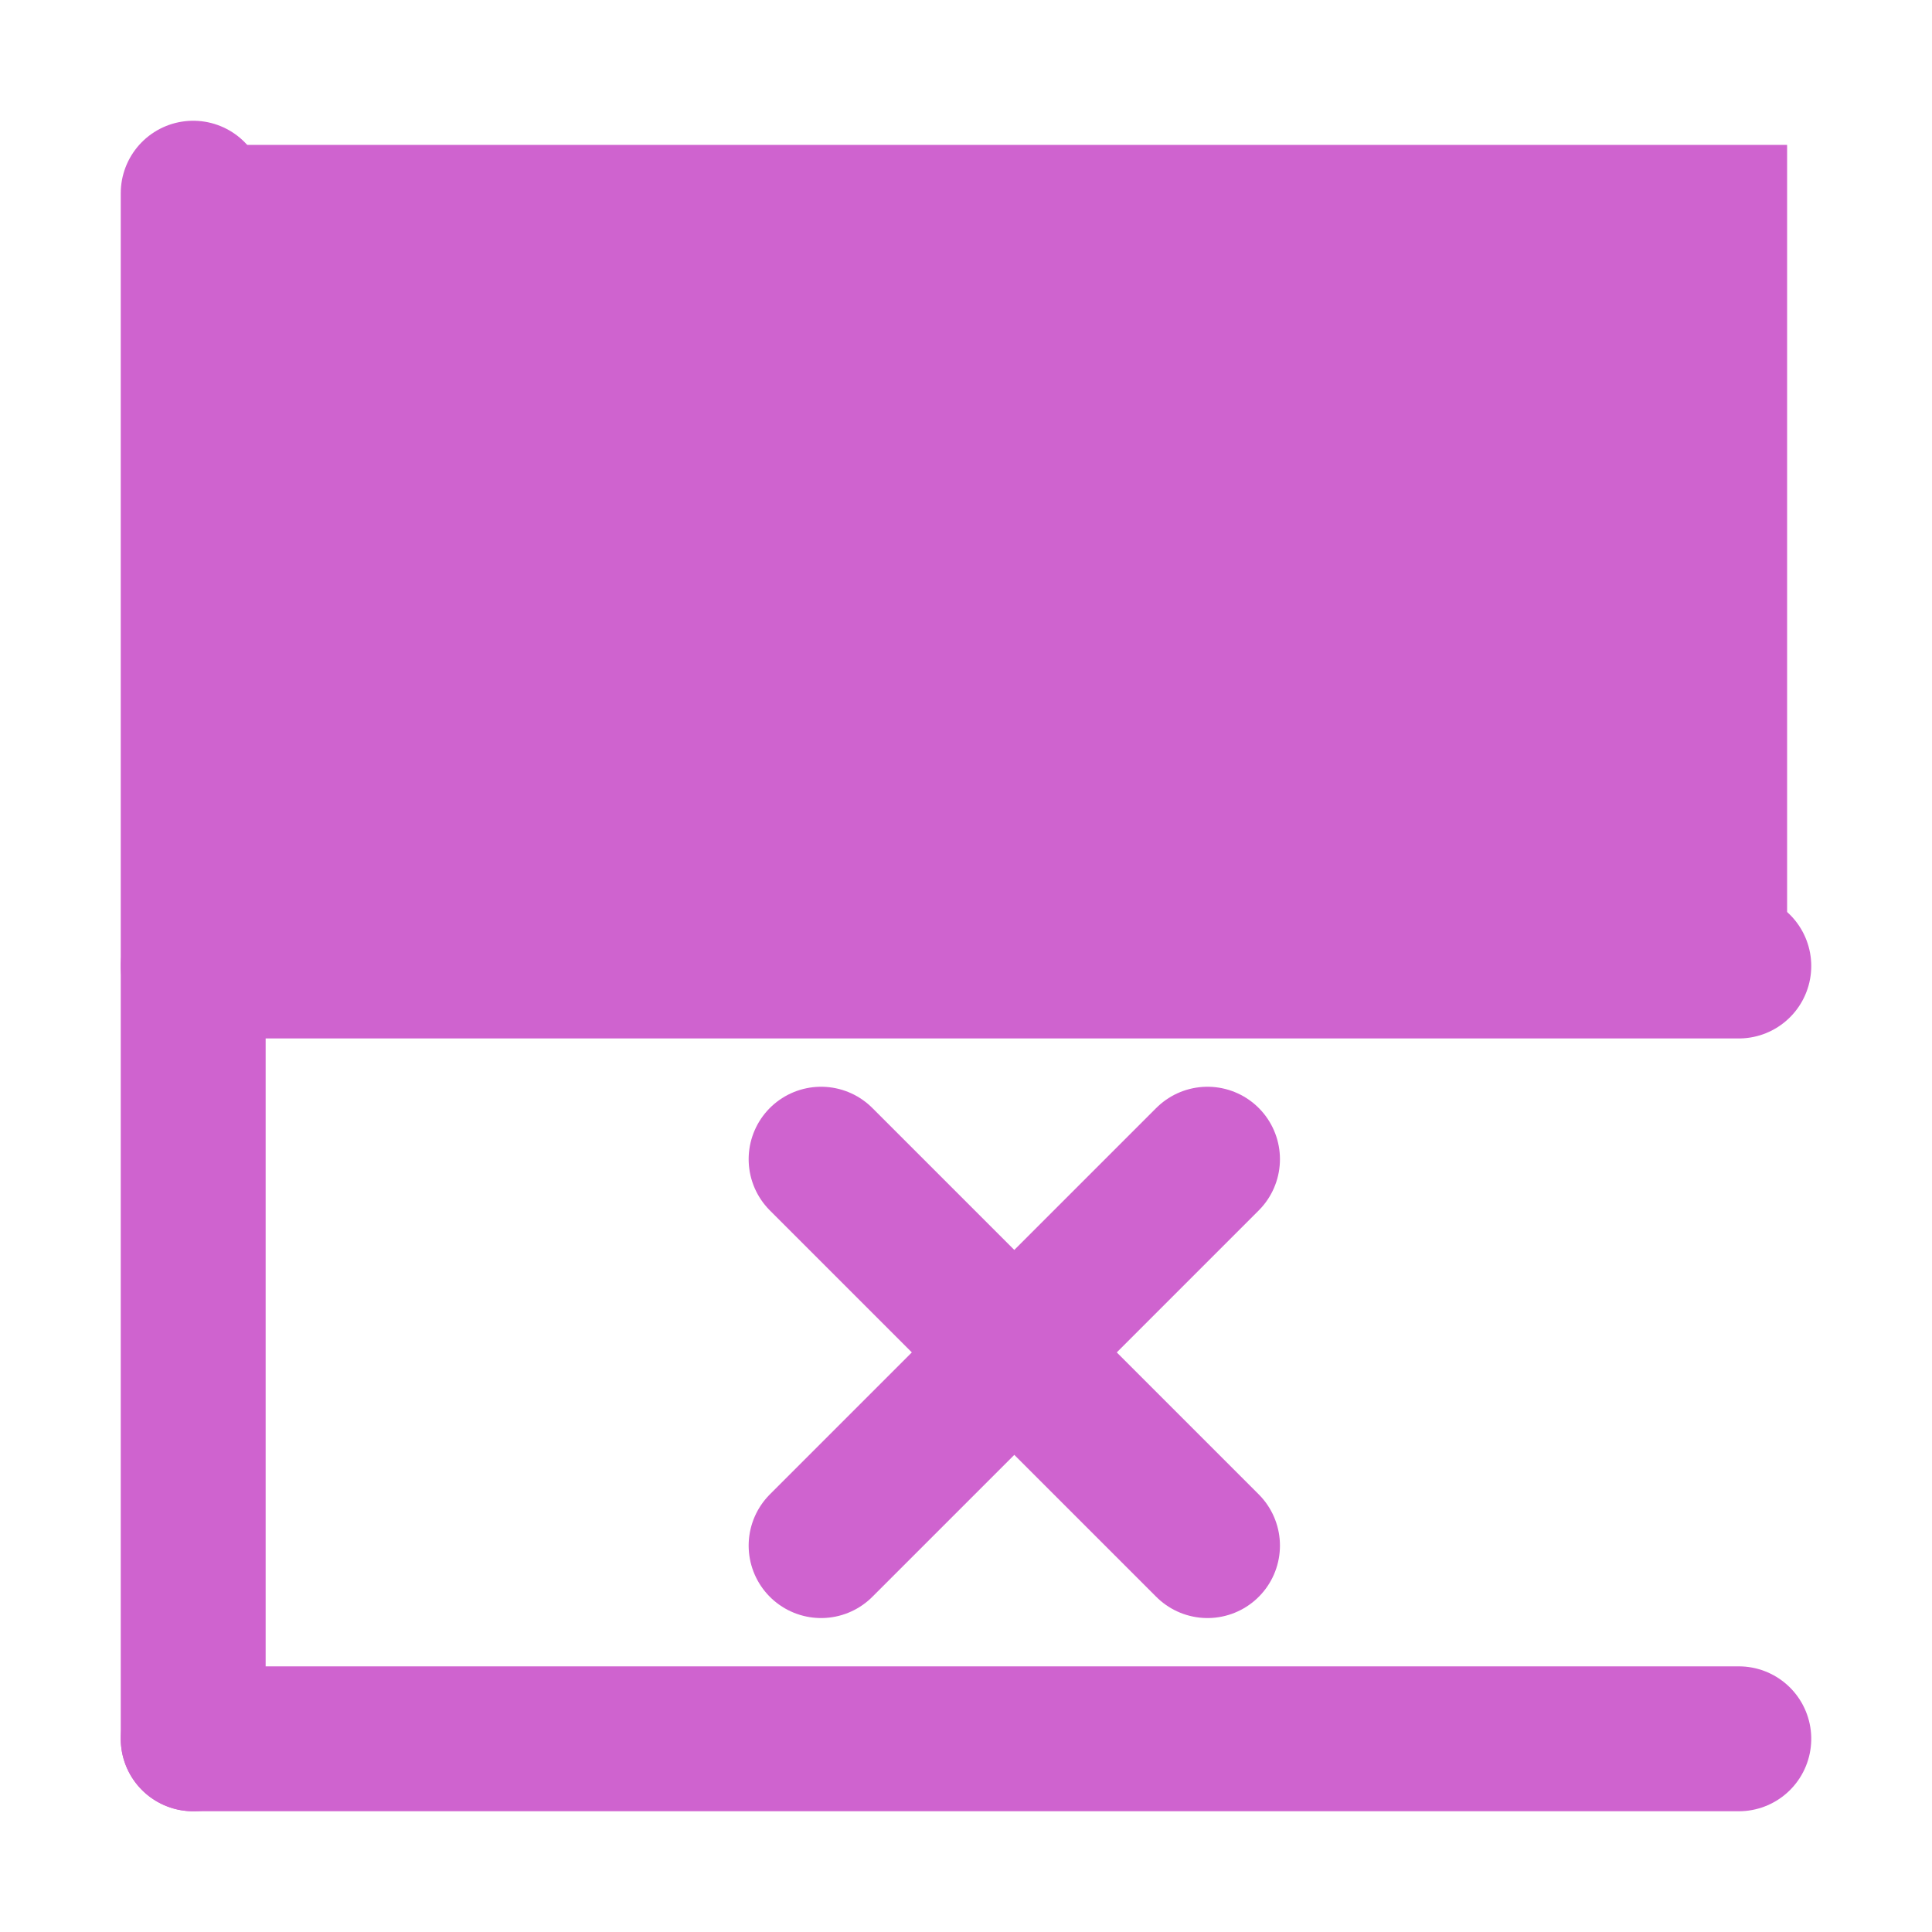 <?xml version="1.0" encoding="UTF-8" standalone="no"?>
<svg width="20px" height="20px" viewBox="0 0 20 20" version="1.1" xmlns="http://www.w3.org/2000/svg" xmlns:xlink="http://www.w3.org/1999/xlink">
    <!-- Generator: Sketch 48.2 (47327) - http://www.bohemiancoding.com/sketch -->
    <title>lounder</title>
    <desc>Created with Sketch.</desc>
    <defs></defs>
    <g>
  <title>Layer 1</title>
  <line stroke="#cf63cf" stroke-width="1.5" stroke-linecap="round" stroke-linejoin="undefined" id="svg_4" y2="18" x2="2" y1="2" x1="2" fill="none"/>
  <line transform="rotate(90 10 18)" stroke="#cf63cf" stroke-width="1.5" stroke-linecap="round" stroke-linejoin="round" id="svg_5" y2="26" x2="10" y1="10" x1="10" fill="none"/>
  <line stroke-linecap="round" stroke-linejoin="round" id="svg_6" y2="10" x2="18" y1="10" x1="2" stroke-width="1.5" stroke="#cf63cf" fill="none"/>
  <rect fill="#cf63cf80" x="2" y="1.5" width="16.5" height="8"></rect>
  <line stroke="#cf63cf" stroke-width="1.5" stroke-linecap="round" x1="8.5" y1="12" x2="12.5" y2="16" fill="none"/>
  <line stroke="#cf63cf" stroke-width="1.5" stroke-linecap="round" x1="12.5" y1="12" x2="8.5" y2="16" fill="none"/>
 </g>
</svg>